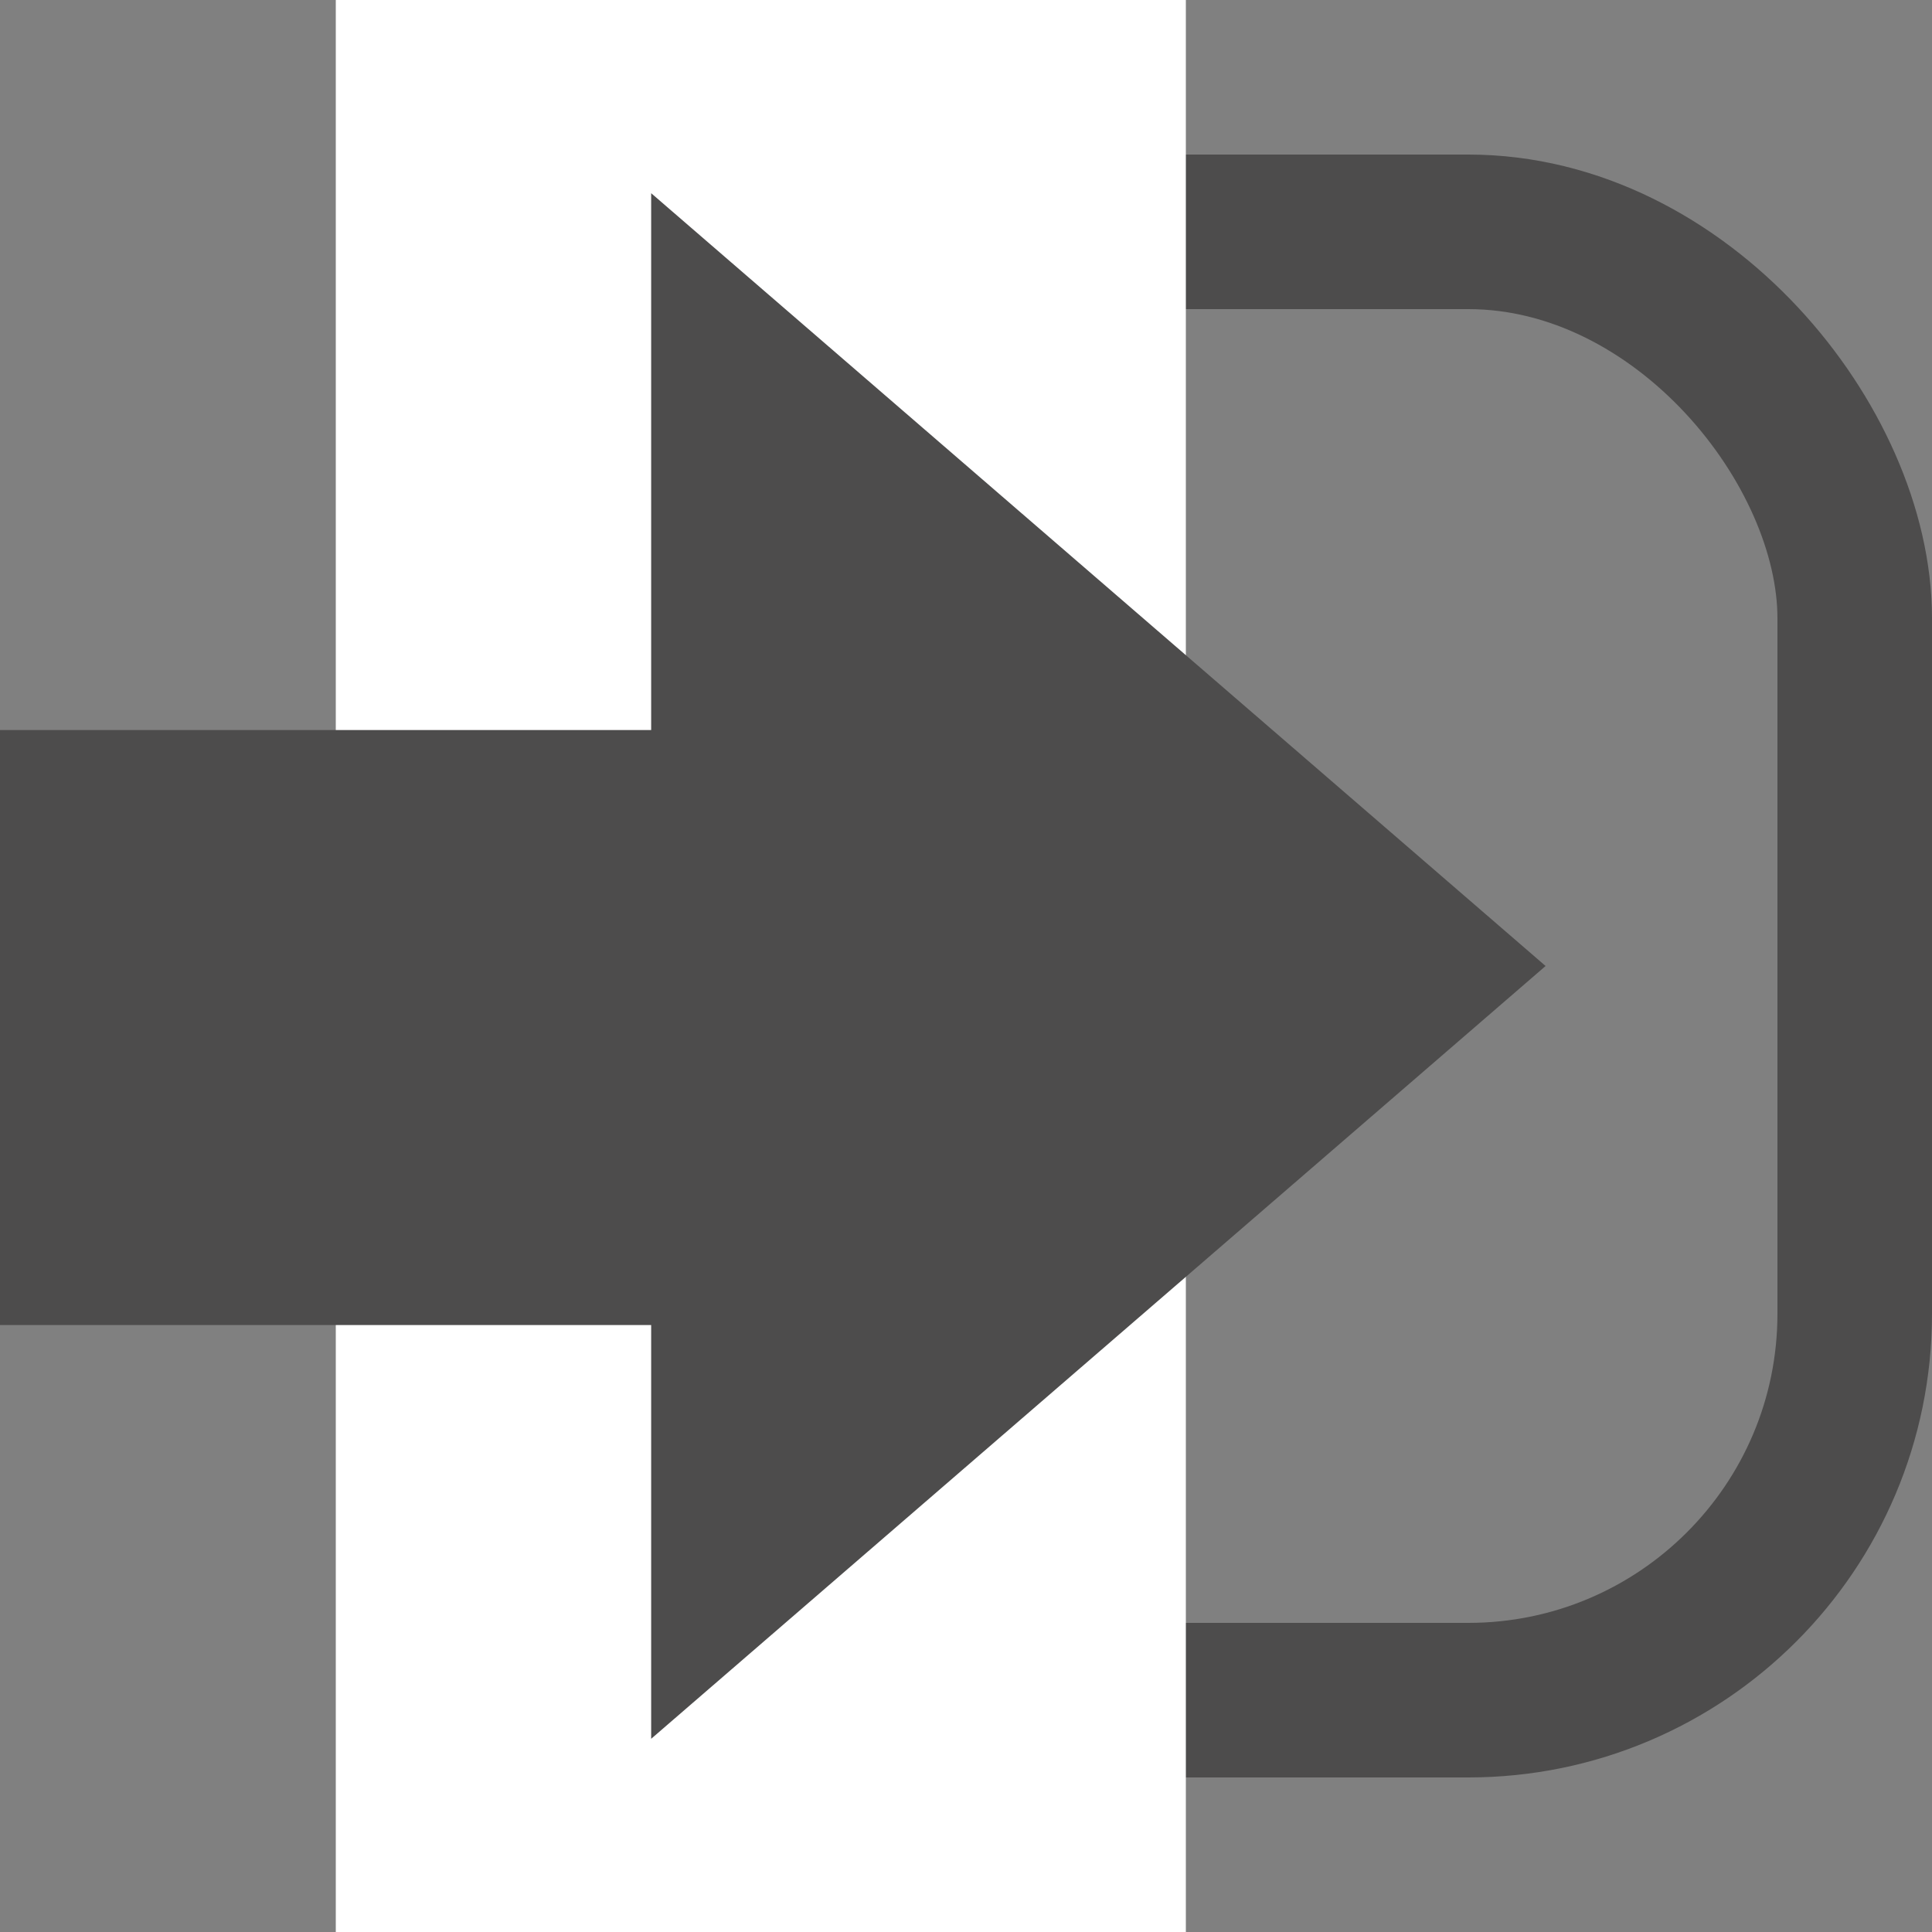<svg xmlns="http://www.w3.org/2000/svg" width="25" height="25" viewBox="0 0 25 25">
  <rect x="0" y="0" width="25" height="25" fill="#808080" stroke="none"/>
  <g id="Group_22655" data-name="Group 22655" transform="translate(-866.5 -36)">
    <g id="Rectangle_1128" data-name="Rectangle 1128" transform="translate(871.5 38)" fill="none" stroke="#4d4c4c" stroke-width="2">
      <rect width="20" height="21" rx="6" stroke="none"/>
      <rect x="1" y="1" width="18" height="19" rx="5" fill="none"/>
    </g>
    <rect id="Rectangle_1129" data-name="Rectangle 1129" width="11" height="25" transform="translate(870.845 36)" fill="#fff"/>
    <path id="Path_525" data-name="Path 525" d="M-11231.489-18320.035h8.426v-6.947l11.574,10-11.574,10v-5.354h-8.426Z" transform="translate(12097.989 18365.482)" fill="#4d4c4c"/>
  </g>
</svg>
